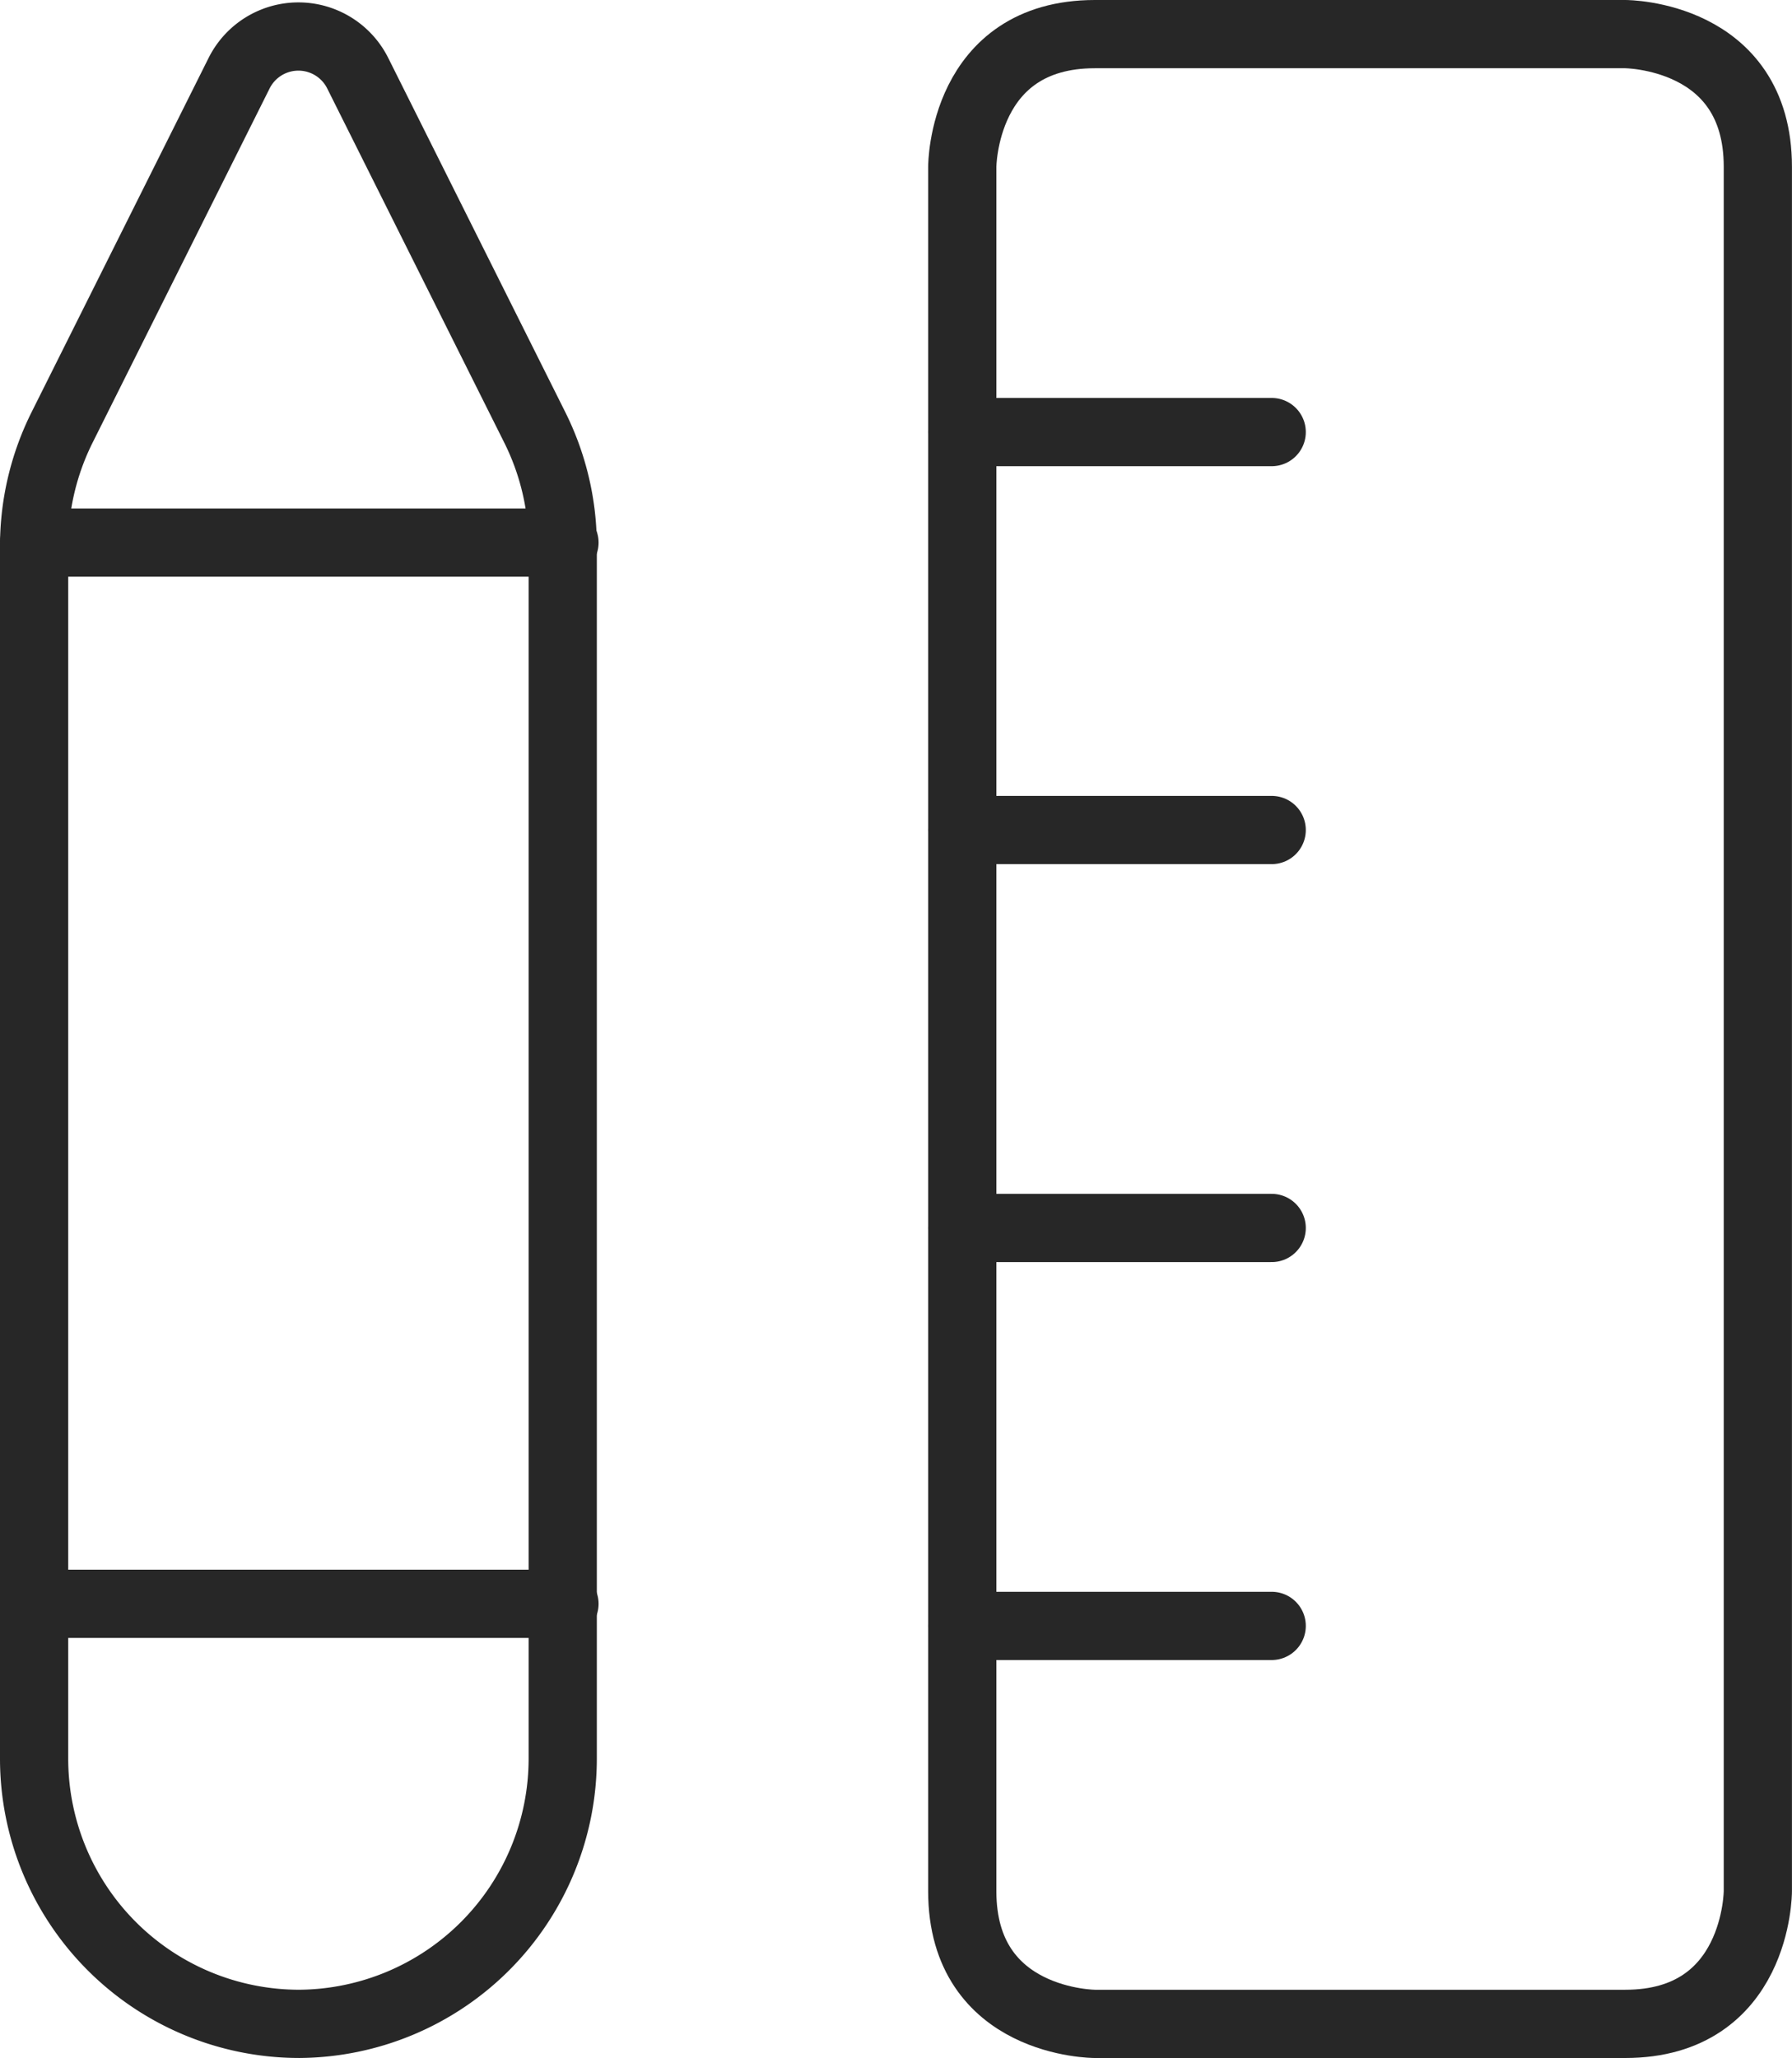<svg xmlns="http://www.w3.org/2000/svg" width="105.082" height="120.634" viewBox="0 0 105.082 120.634">
  <g id="Raggruppa_75" data-name="Raggruppa 75" transform="translate(-0.25 1.25)">
    <path id="Tracciato_95" data-name="Tracciato 95" d="M17.8,117.27A15.551,15.551,0,0,1,2.25,101.719V30.6a15.551,15.551,0,0,1,1.659-6.946L14.276,2.918a3.888,3.888,0,0,1,6.946,0L31.59,23.652A15.551,15.551,0,0,1,33.248,30.6v71.121A15.552,15.552,0,0,1,17.8,117.27Z" transform="translate(0 0.113)" fill="none" stroke="#272727" stroke-linecap="round" stroke-linejoin="round" stroke-width="4"/>
    <path id="Tracciato_96" data-name="Tracciato 96" d="M2.25,6.5h31.1" transform="translate(0 24.056)" fill="none" stroke="#272727" stroke-linecap="round" stroke-linejoin="round" stroke-width="4"/>
    <path id="Tracciato_97" data-name="Tracciato 97" d="M2.25,18.5h31.1" transform="translate(0 74.261)" fill="none" stroke="#272727" stroke-linecap="round" stroke-linejoin="round" stroke-width="4"/>
    <path id="Tracciato_98" data-name="Tracciato 98" d="M20.526.75h31.1S59.4.75,59.4,8.526V109.608s0,7.776-7.776,7.776h-31.1s-7.776,0-7.776-7.776V8.526S12.75.75,20.526.75Z" transform="translate(43.929)" fill="none" stroke="#272727" stroke-linecap="round" stroke-linejoin="round" stroke-width="4"/>
    <path id="Tracciato_99" data-name="Tracciato 99" d="M12.75,5.25H30.893" transform="translate(43.929 18.827)" fill="none" stroke="#272727" stroke-linecap="round" stroke-linejoin="round" stroke-width="4"/>
    <path id="Tracciato_100" data-name="Tracciato 100" d="M12.75,9.75H30.893" transform="translate(43.929 37.653)" fill="none" stroke="#272727" stroke-linecap="round" stroke-linejoin="round" stroke-width="4"/>
    <path id="Tracciato_101" data-name="Tracciato 101" d="M12.75,14.25H30.893" transform="translate(43.929 56.48)" fill="none" stroke="#272727" stroke-linecap="round" stroke-linejoin="round" stroke-width="4"/>
    <path id="Tracciato_102" data-name="Tracciato 102" d="M12.75,18.75H30.893" transform="translate(43.929 75.306)" fill="none" stroke="#272727" stroke-linecap="round" stroke-linejoin="round" stroke-width="4"/>
  </g>
</svg>
